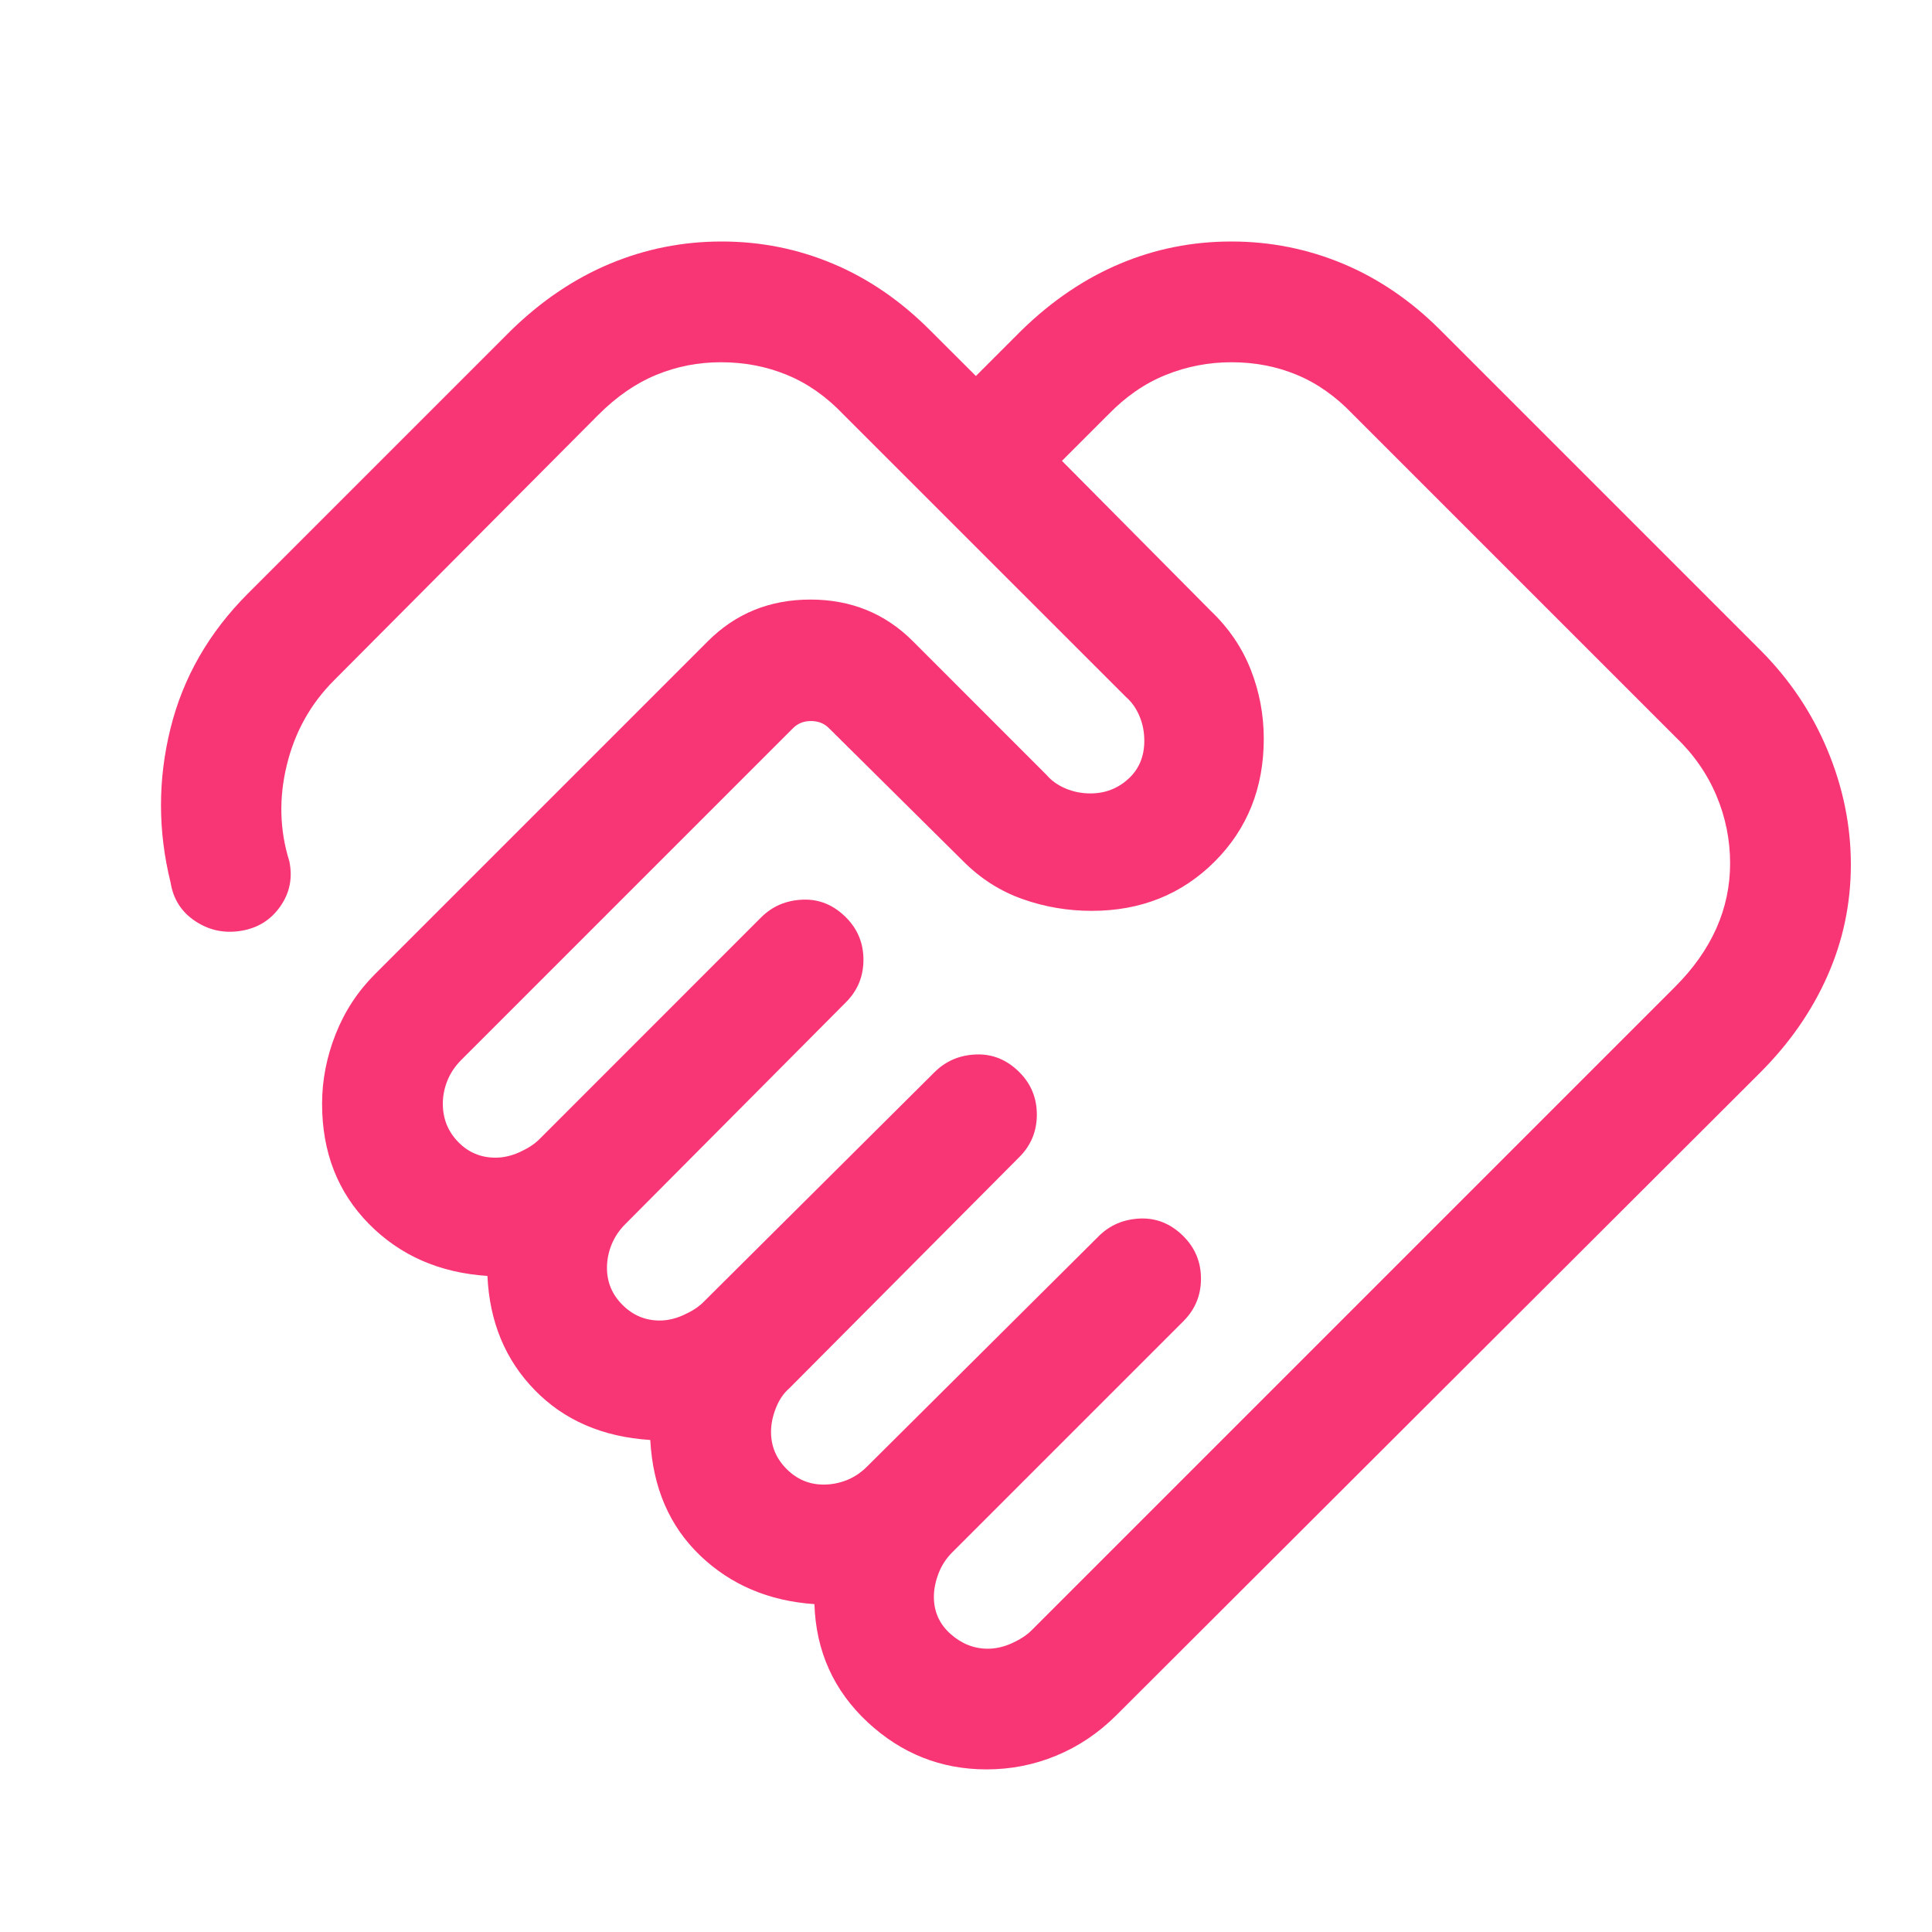 <svg xmlns="http://www.w3.org/2000/svg" width="24" height="24" viewBox="0 0 24 24" fill="none"><path d="M12.271 20.481C12.369 20.481 12.47 20.458 12.572 20.412C12.674 20.365 12.754 20.313 12.813 20.254L20.811 12.256C21.037 12.03 21.206 11.789 21.321 11.533C21.435 11.276 21.492 11.007 21.492 10.725C21.492 10.433 21.435 10.151 21.321 9.881C21.206 9.61 21.037 9.367 20.811 9.152L16.811 5.152C16.596 4.926 16.362 4.761 16.111 4.657C15.86 4.552 15.588 4.5 15.296 4.5C15.014 4.5 14.743 4.552 14.483 4.657C14.223 4.761 13.984 4.926 13.765 5.152L13.192 5.725L15.042 7.59C15.266 7.804 15.432 8.049 15.539 8.323C15.646 8.597 15.699 8.882 15.699 9.177C15.699 9.787 15.496 10.296 15.088 10.704C14.68 11.111 14.171 11.315 13.561 11.315C13.266 11.315 12.98 11.267 12.704 11.169C12.428 11.072 12.183 10.916 11.969 10.702L10.296 9.044C10.238 8.986 10.164 8.957 10.074 8.957C9.985 8.957 9.911 8.986 9.853 9.044L5.728 13.169C5.653 13.245 5.596 13.329 5.558 13.423C5.52 13.517 5.501 13.613 5.501 13.711C5.501 13.896 5.564 14.054 5.69 14.184C5.816 14.315 5.971 14.381 6.155 14.381C6.254 14.381 6.354 14.358 6.456 14.312C6.558 14.265 6.639 14.213 6.698 14.154L9.455 11.396C9.594 11.258 9.765 11.184 9.97 11.176C10.174 11.167 10.354 11.241 10.509 11.396C10.654 11.541 10.726 11.716 10.726 11.923C10.726 12.129 10.654 12.305 10.509 12.45L7.767 15.207C7.691 15.283 7.635 15.368 7.597 15.461C7.559 15.555 7.54 15.651 7.54 15.75C7.54 15.928 7.604 16.082 7.733 16.21C7.862 16.339 8.016 16.404 8.194 16.404C8.293 16.404 8.393 16.381 8.495 16.334C8.597 16.288 8.677 16.236 8.736 16.177L11.609 13.319C11.748 13.181 11.919 13.107 12.123 13.099C12.328 13.091 12.508 13.164 12.663 13.319C12.808 13.464 12.88 13.64 12.88 13.846C12.88 14.052 12.808 14.228 12.663 14.373L9.805 17.246C9.736 17.305 9.681 17.385 9.64 17.487C9.599 17.589 9.578 17.69 9.578 17.788C9.578 17.967 9.643 18.12 9.772 18.249C9.901 18.378 10.054 18.442 10.232 18.442C10.331 18.442 10.427 18.423 10.521 18.386C10.614 18.348 10.699 18.291 10.774 18.215L13.648 15.357C13.786 15.219 13.957 15.146 14.162 15.137C14.366 15.129 14.546 15.202 14.701 15.357C14.846 15.502 14.919 15.678 14.919 15.884C14.919 16.091 14.846 16.267 14.701 16.412L11.828 19.285C11.753 19.36 11.696 19.448 11.658 19.548C11.62 19.648 11.601 19.744 11.601 19.837C11.601 20.021 11.67 20.174 11.807 20.297C11.944 20.419 12.099 20.481 12.271 20.481ZM12.255 21.98C11.69 21.98 11.197 21.784 10.776 21.392C10.356 21 10.136 20.511 10.117 19.927C9.55 19.888 9.077 19.687 8.697 19.323C8.317 18.959 8.11 18.481 8.078 17.888C7.486 17.85 7.007 17.643 6.642 17.267C6.276 16.892 6.081 16.419 6.055 15.85C5.46 15.811 4.969 15.596 4.582 15.203C4.195 14.81 4.001 14.313 4.001 13.711C4.001 13.417 4.058 13.128 4.17 12.845C4.282 12.562 4.445 12.314 4.659 12.1L8.794 7.965C9.139 7.62 9.563 7.448 10.067 7.448C10.571 7.448 10.995 7.62 11.34 7.965L13.003 9.629C13.062 9.698 13.139 9.753 13.235 9.794C13.331 9.835 13.434 9.856 13.546 9.856C13.728 9.856 13.885 9.796 14.017 9.675C14.149 9.555 14.215 9.397 14.215 9.202C14.215 9.09 14.194 8.987 14.153 8.891C14.112 8.796 14.057 8.719 13.988 8.659L10.48 5.152C10.265 4.926 10.03 4.761 9.775 4.657C9.521 4.552 9.248 4.5 8.955 4.5C8.673 4.5 8.406 4.552 8.152 4.657C7.899 4.761 7.66 4.926 7.434 5.152L4.149 8.452C3.858 8.743 3.663 9.093 3.563 9.503C3.463 9.912 3.473 10.311 3.594 10.698C3.637 10.904 3.6 11.092 3.481 11.261C3.363 11.429 3.2 11.53 2.994 11.563C2.787 11.597 2.598 11.557 2.426 11.443C2.255 11.33 2.152 11.17 2.119 10.963C1.961 10.324 1.96 9.687 2.117 9.053C2.273 8.419 2.594 7.859 3.08 7.373L6.355 4.098C6.73 3.734 7.137 3.46 7.577 3.276C8.018 3.092 8.48 3 8.965 3C9.449 3 9.91 3.092 10.347 3.276C10.785 3.46 11.185 3.734 11.549 4.098L12.123 4.671L12.696 4.098C13.07 3.734 13.476 3.46 13.913 3.276C14.35 3.092 14.811 3 15.296 3C15.78 3 16.243 3.092 16.683 3.276C17.123 3.46 17.526 3.734 17.89 4.098L21.865 8.073C22.229 8.437 22.508 8.852 22.701 9.316C22.895 9.781 22.992 10.256 22.992 10.74C22.992 11.225 22.895 11.686 22.701 12.123C22.508 12.56 22.229 12.961 21.865 13.325L13.867 21.308C13.646 21.528 13.398 21.695 13.122 21.809C12.845 21.924 12.556 21.98 12.255 21.98Z" fill="#F93675"></path></svg>